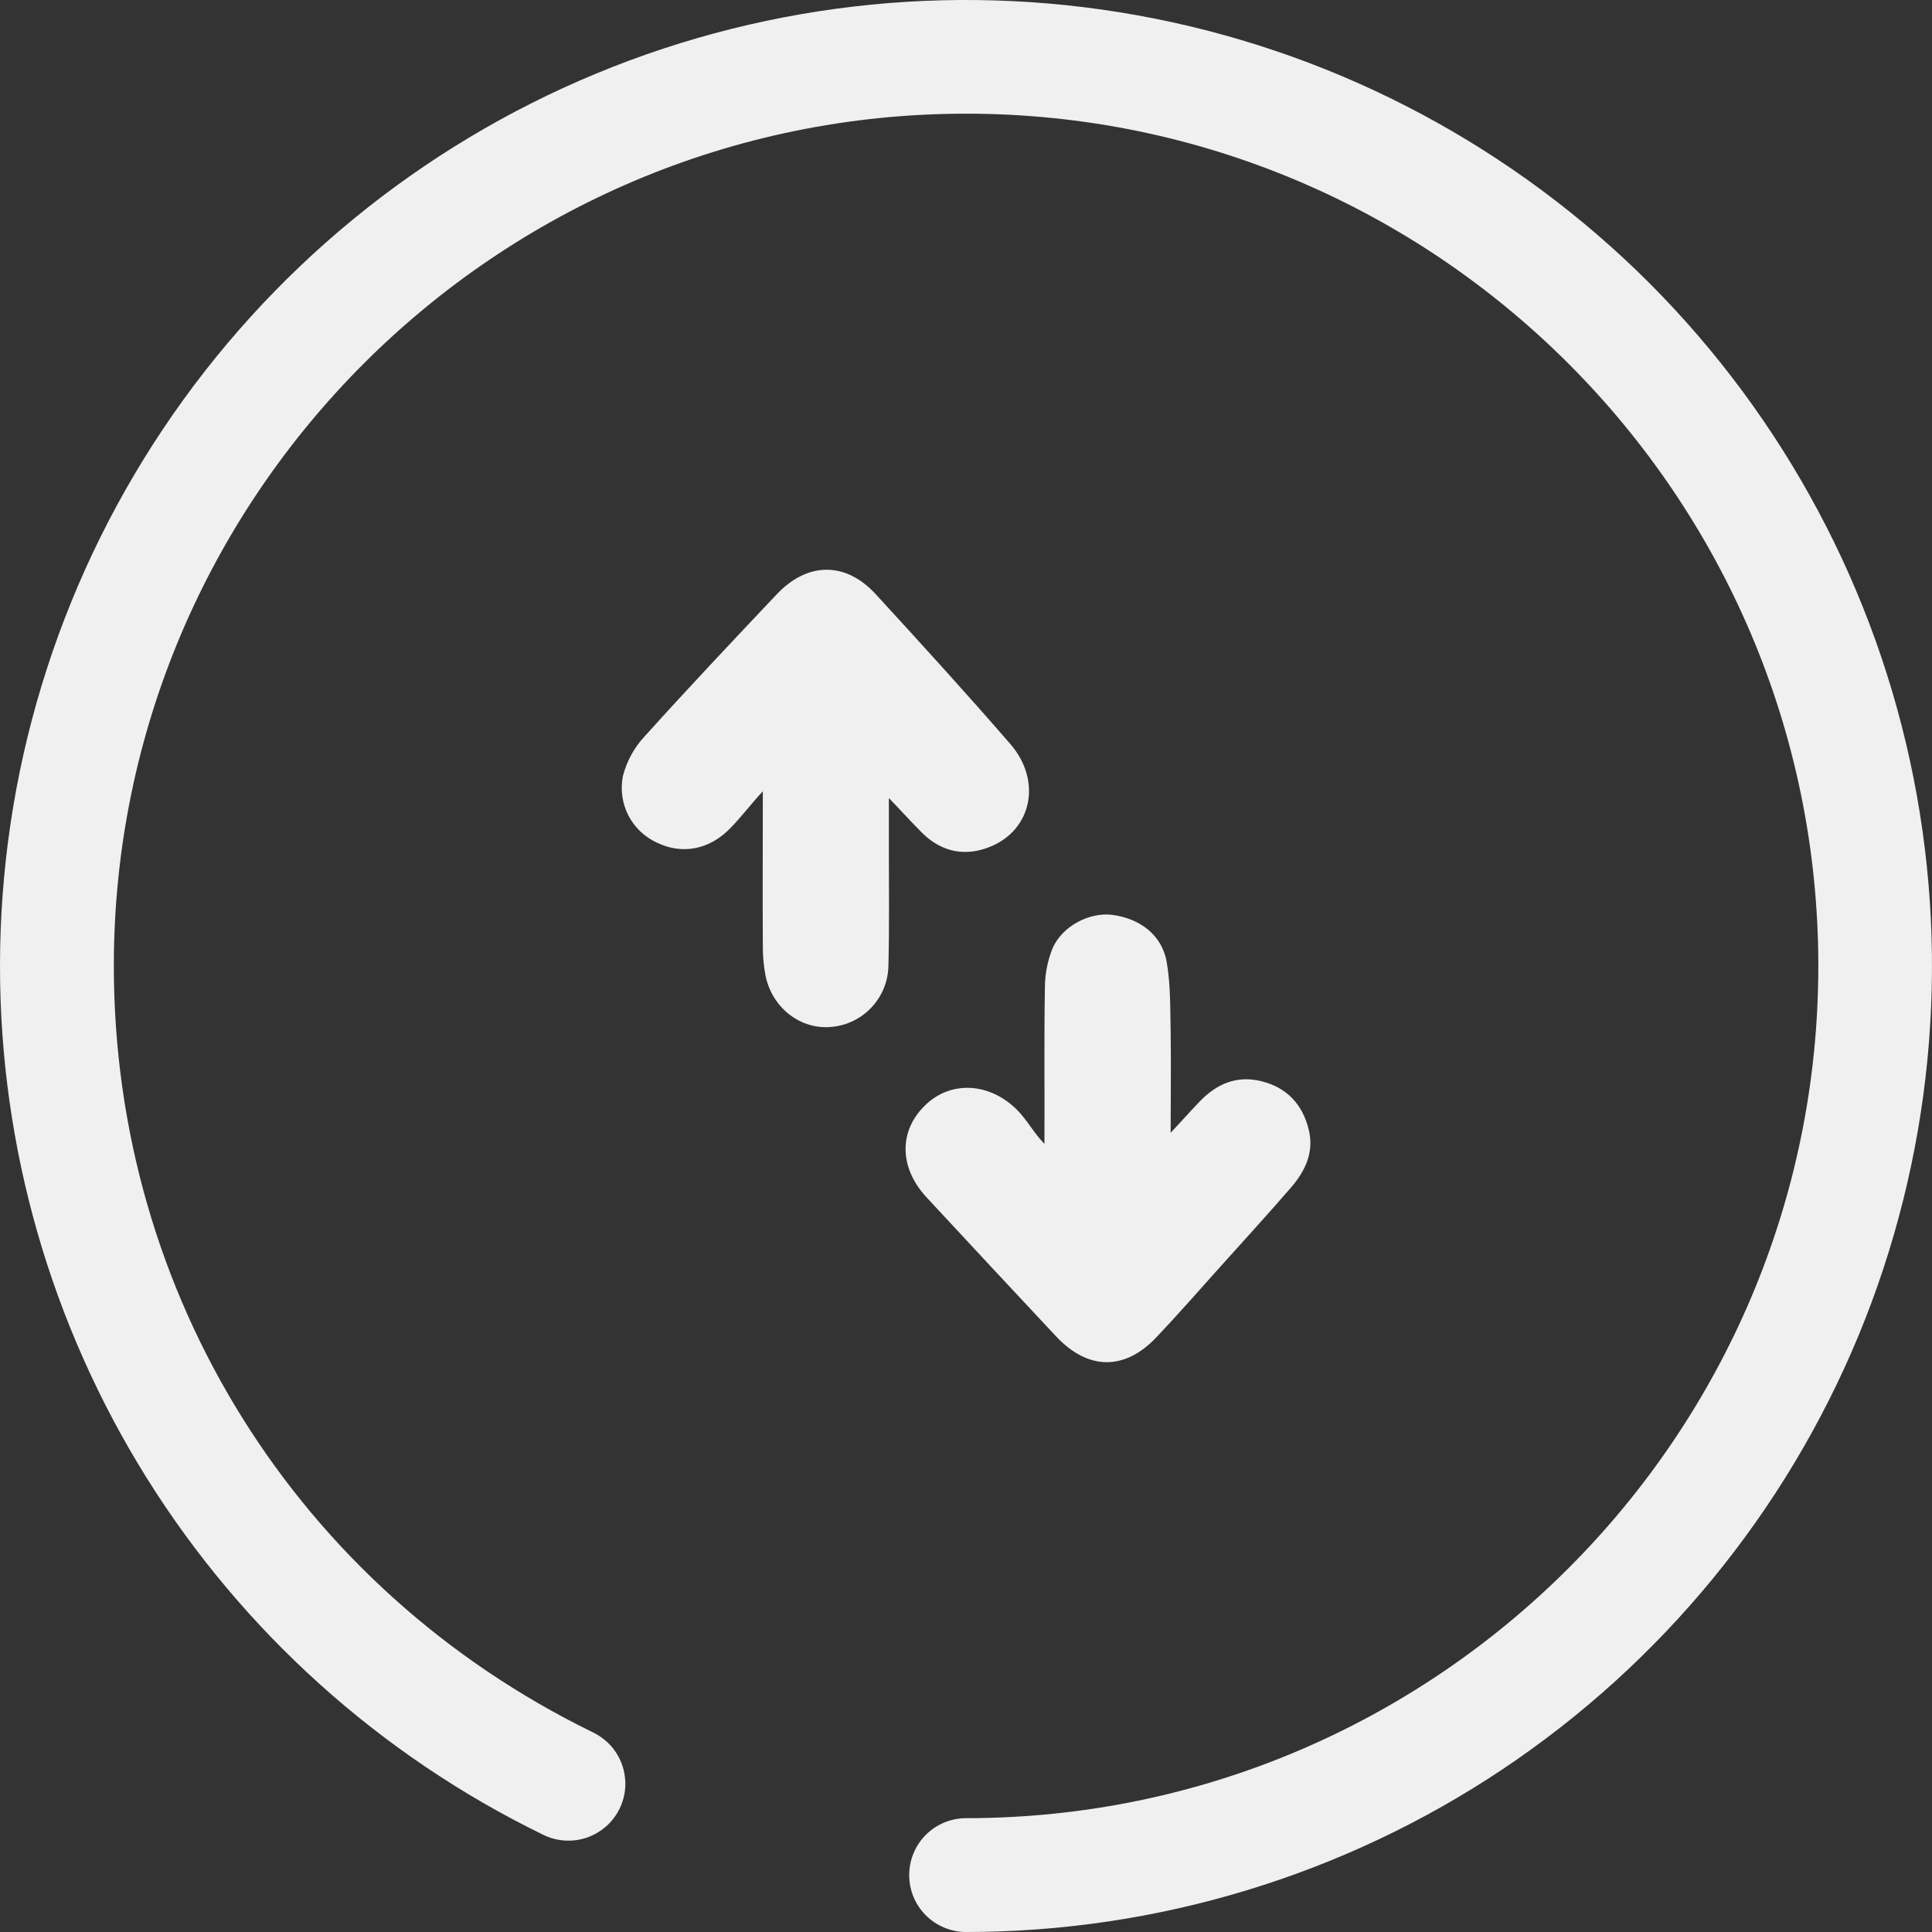 <svg width="25" height="25" viewBox="0 0 25 25" fill="none" xmlns="http://www.w3.org/2000/svg">
<rect x="0" y="0" width="25" height="25" fill="#333333" stroke="none"/>
<path d="M-5.46351e-07 12.499C0 10.027 0.734 7.61 2.107 5.555C3.481 3.499 5.433 1.897 7.717 0.951C10.001 0.005 12.514 -0.242 14.939 0.24C17.364 0.722 19.591 1.913 21.34 3.66C23.087 5.409 24.278 7.636 24.76 10.061C25.242 12.486 24.994 14.999 24.049 17.283C23.102 19.567 21.5 21.519 19.445 22.893C17.39 24.266 14.973 25 12.501 25C12.306 25 12.118 24.922 11.98 24.784C11.842 24.646 11.765 24.459 11.765 24.264C11.765 24.068 11.842 23.881 11.98 23.743C12.118 23.605 12.306 23.527 12.501 23.527C18.582 23.527 23.529 18.58 23.529 12.499C23.529 6.418 18.582 1.471 12.501 1.471C6.42 1.471 1.473 6.418 1.473 12.499C1.473 16.747 3.847 20.549 7.669 22.415C7.757 22.457 7.836 22.516 7.902 22.588C7.967 22.66 8.018 22.745 8.05 22.837C8.082 22.929 8.096 23.027 8.091 23.124C8.085 23.222 8.06 23.317 8.017 23.405C7.974 23.492 7.915 23.571 7.841 23.635C7.768 23.699 7.682 23.748 7.59 23.78C7.497 23.811 7.4 23.823 7.302 23.816C7.205 23.809 7.11 23.783 7.023 23.739C4.917 22.712 3.141 21.113 1.899 19.126C0.658 17.139 -0.001 14.842 -5.46351e-07 12.499Z" fill="#F0F0F0"/>
<path d="M11.502 10.999C11.502 11.498 11.509 11.998 11.496 12.496C11.493 12.696 11.416 12.887 11.28 13.033C11.145 13.179 10.96 13.27 10.761 13.288C10.366 13.328 9.996 13.049 9.907 12.631C9.881 12.497 9.869 12.361 9.871 12.225C9.867 11.563 9.871 10.901 9.871 10.239C9.724 10.396 9.596 10.568 9.447 10.72C9.177 10.996 8.826 11.062 8.499 10.903C8.34 10.83 8.21 10.705 8.13 10.55C8.051 10.394 8.026 10.215 8.06 10.044C8.109 9.851 8.206 9.673 8.342 9.528C8.902 8.906 9.477 8.298 10.051 7.69C10.45 7.269 10.942 7.264 11.333 7.69C11.919 8.329 12.505 8.971 13.075 9.629C13.482 10.1 13.355 10.731 12.822 10.953C12.499 11.088 12.19 11.031 11.934 10.779C11.787 10.633 11.648 10.476 11.502 10.327L11.502 10.999Z" fill="#F0F0F0"/>
<path d="M13.521 12.785C13.521 12.61 13.554 12.436 13.619 12.273C13.746 11.98 14.1 11.802 14.391 11.838C14.76 11.887 15.042 12.106 15.099 12.459C15.148 12.752 15.142 13.05 15.148 13.347C15.155 13.784 15.148 14.221 15.148 14.658C15.275 14.524 15.397 14.385 15.525 14.252C15.747 14.023 16.006 13.91 16.33 13.993C16.654 14.075 16.854 14.291 16.934 14.614C17.008 14.907 16.891 15.151 16.706 15.366C16.401 15.718 16.086 16.063 15.775 16.409C15.506 16.709 15.241 17.012 14.965 17.303C14.553 17.739 14.08 17.733 13.667 17.294C13.106 16.695 12.547 16.095 11.989 15.493C11.63 15.105 11.628 14.626 11.981 14.293C12.311 13.98 12.811 14.008 13.166 14.367C13.295 14.499 13.385 14.671 13.515 14.801C13.519 14.129 13.509 13.457 13.521 12.785Z" fill="#F0F0F0"/>
</svg>
